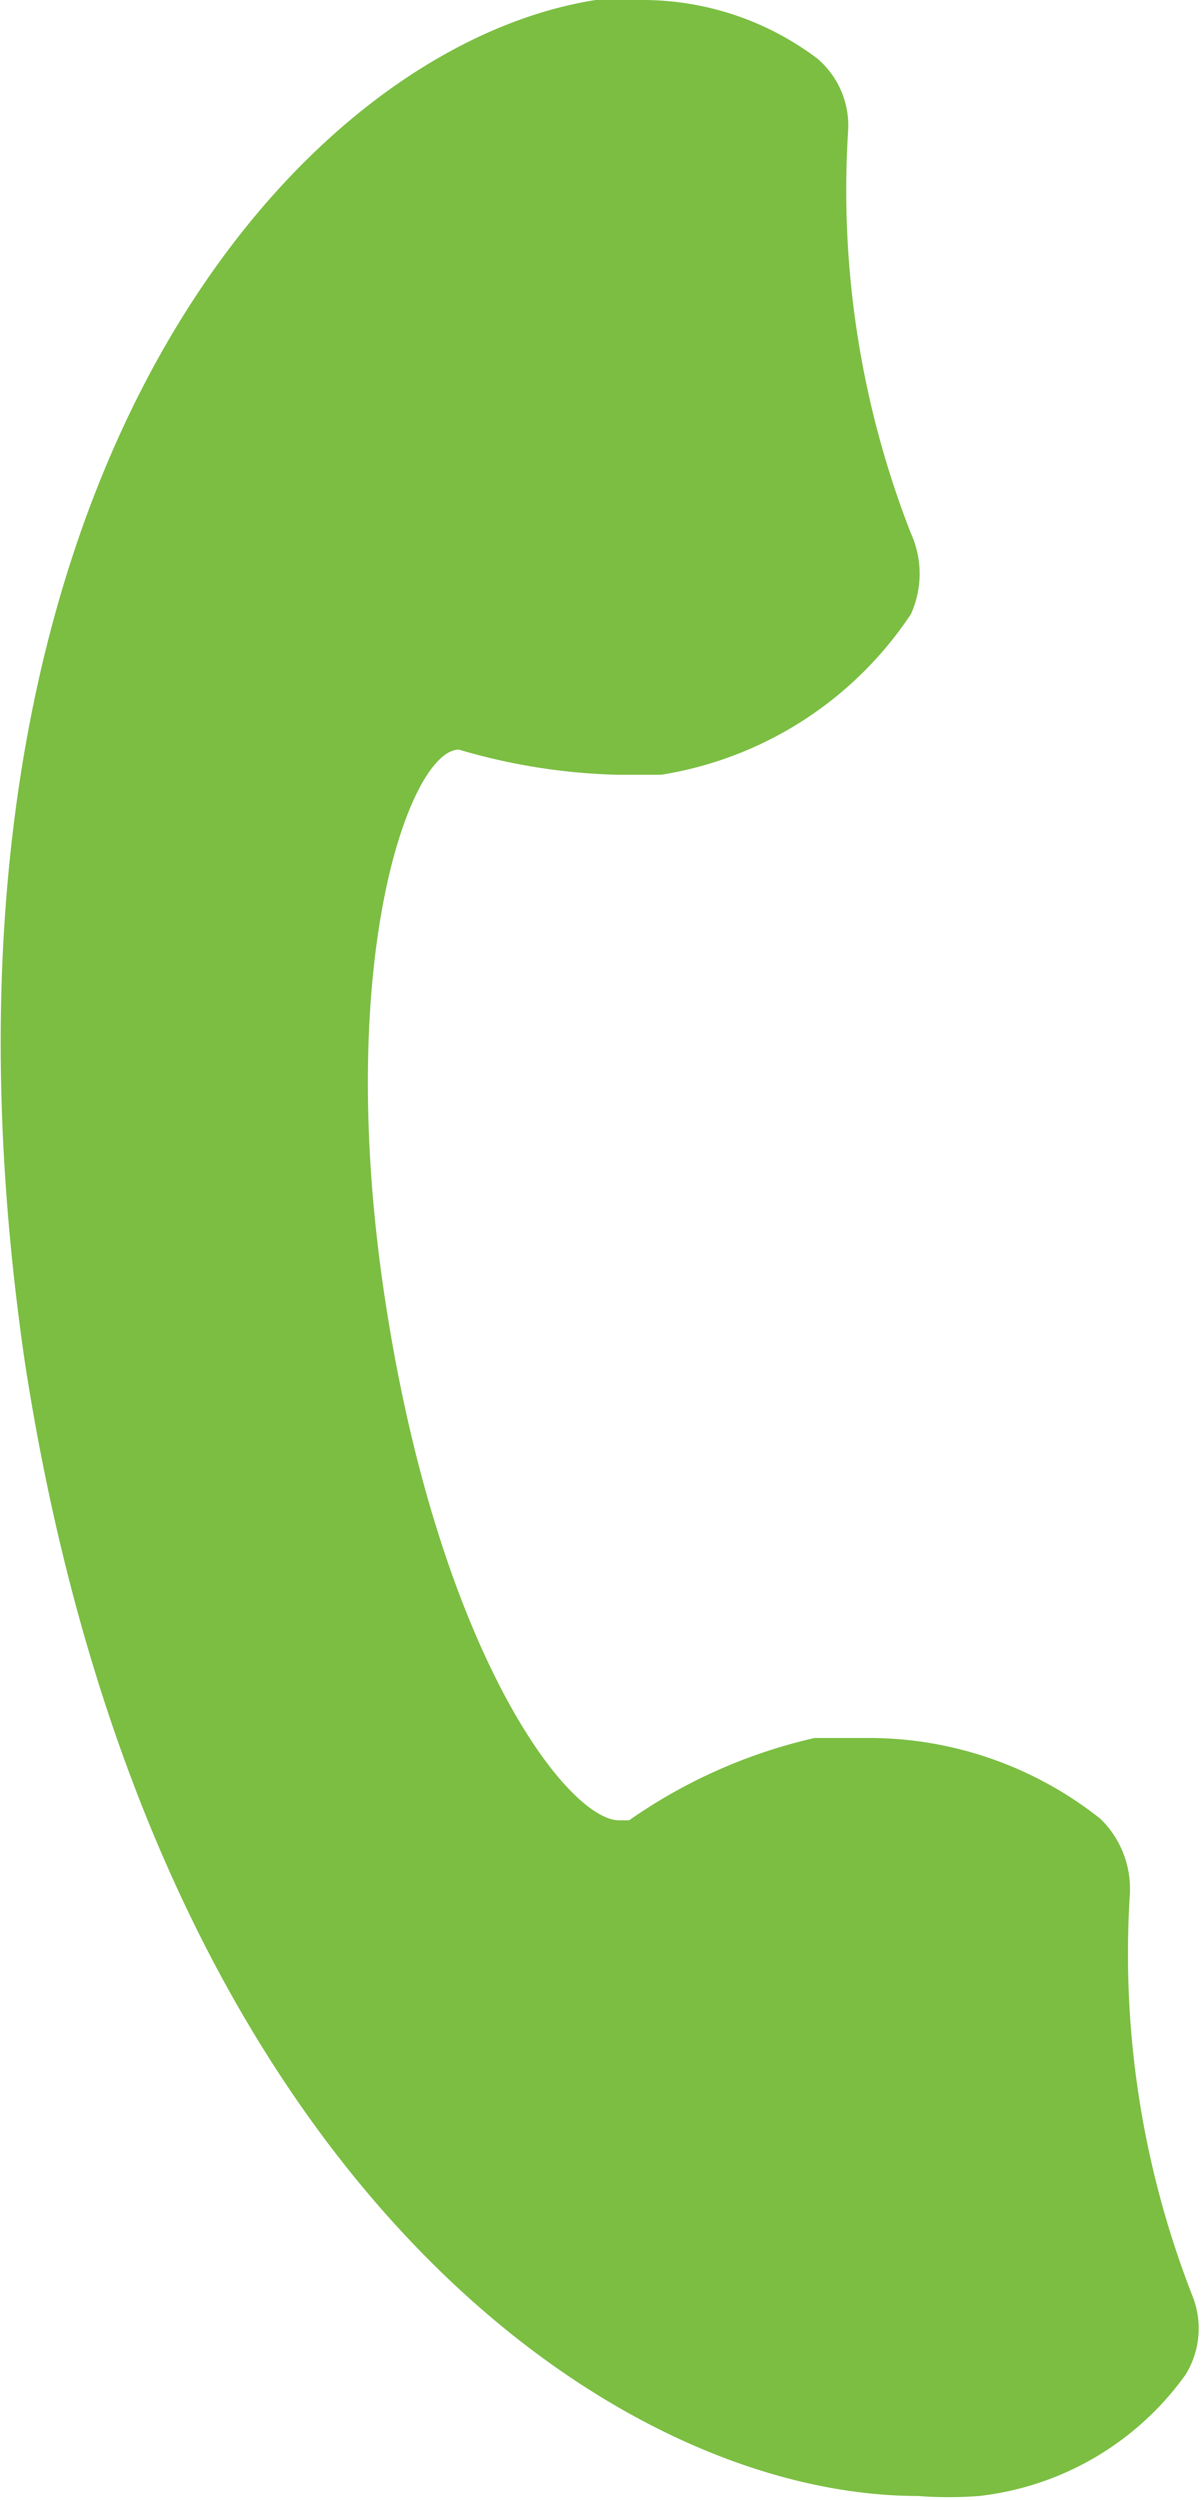 <svg id="Layer_1_copy" data-name="Layer 1 copy" xmlns="http://www.w3.org/2000/svg" viewBox="0 0 8.61 17.91"><defs><style>.cls-1{fill:#7bbe42;}</style></defs><path class="cls-1" d="M111.19,2889.44a2.72,2.72,0,0,0-.42,0c-2.17.34-5,3.56-4.09,9.77.9,5.8,4.2,8.11,6.4,8.11a2.87,2.87,0,0,0,.44,0,2.11,2.11,0,0,0,1.48-.87.63.63,0,0,0,.05-.56,6.72,6.72,0,0,1-.45-2.88.7.7,0,0,0-.21-.54,2.67,2.67,0,0,0-1.66-.58l-.39,0a3.78,3.78,0,0,0-1.33.59l-.07,0c-.37,0-1.28-1.19-1.67-3.67s.17-4,.52-4h0a4.38,4.38,0,0,0,1.13.18l.32,0a2.65,2.65,0,0,0,1.79-1.15.7.7,0,0,0,0-.58,6.75,6.75,0,0,1-.45-2.88.63.63,0,0,0-.22-.52,2.08,2.08,0,0,0-1.25-.42Z" transform="translate(-106.5 -2889.44)"/></svg>